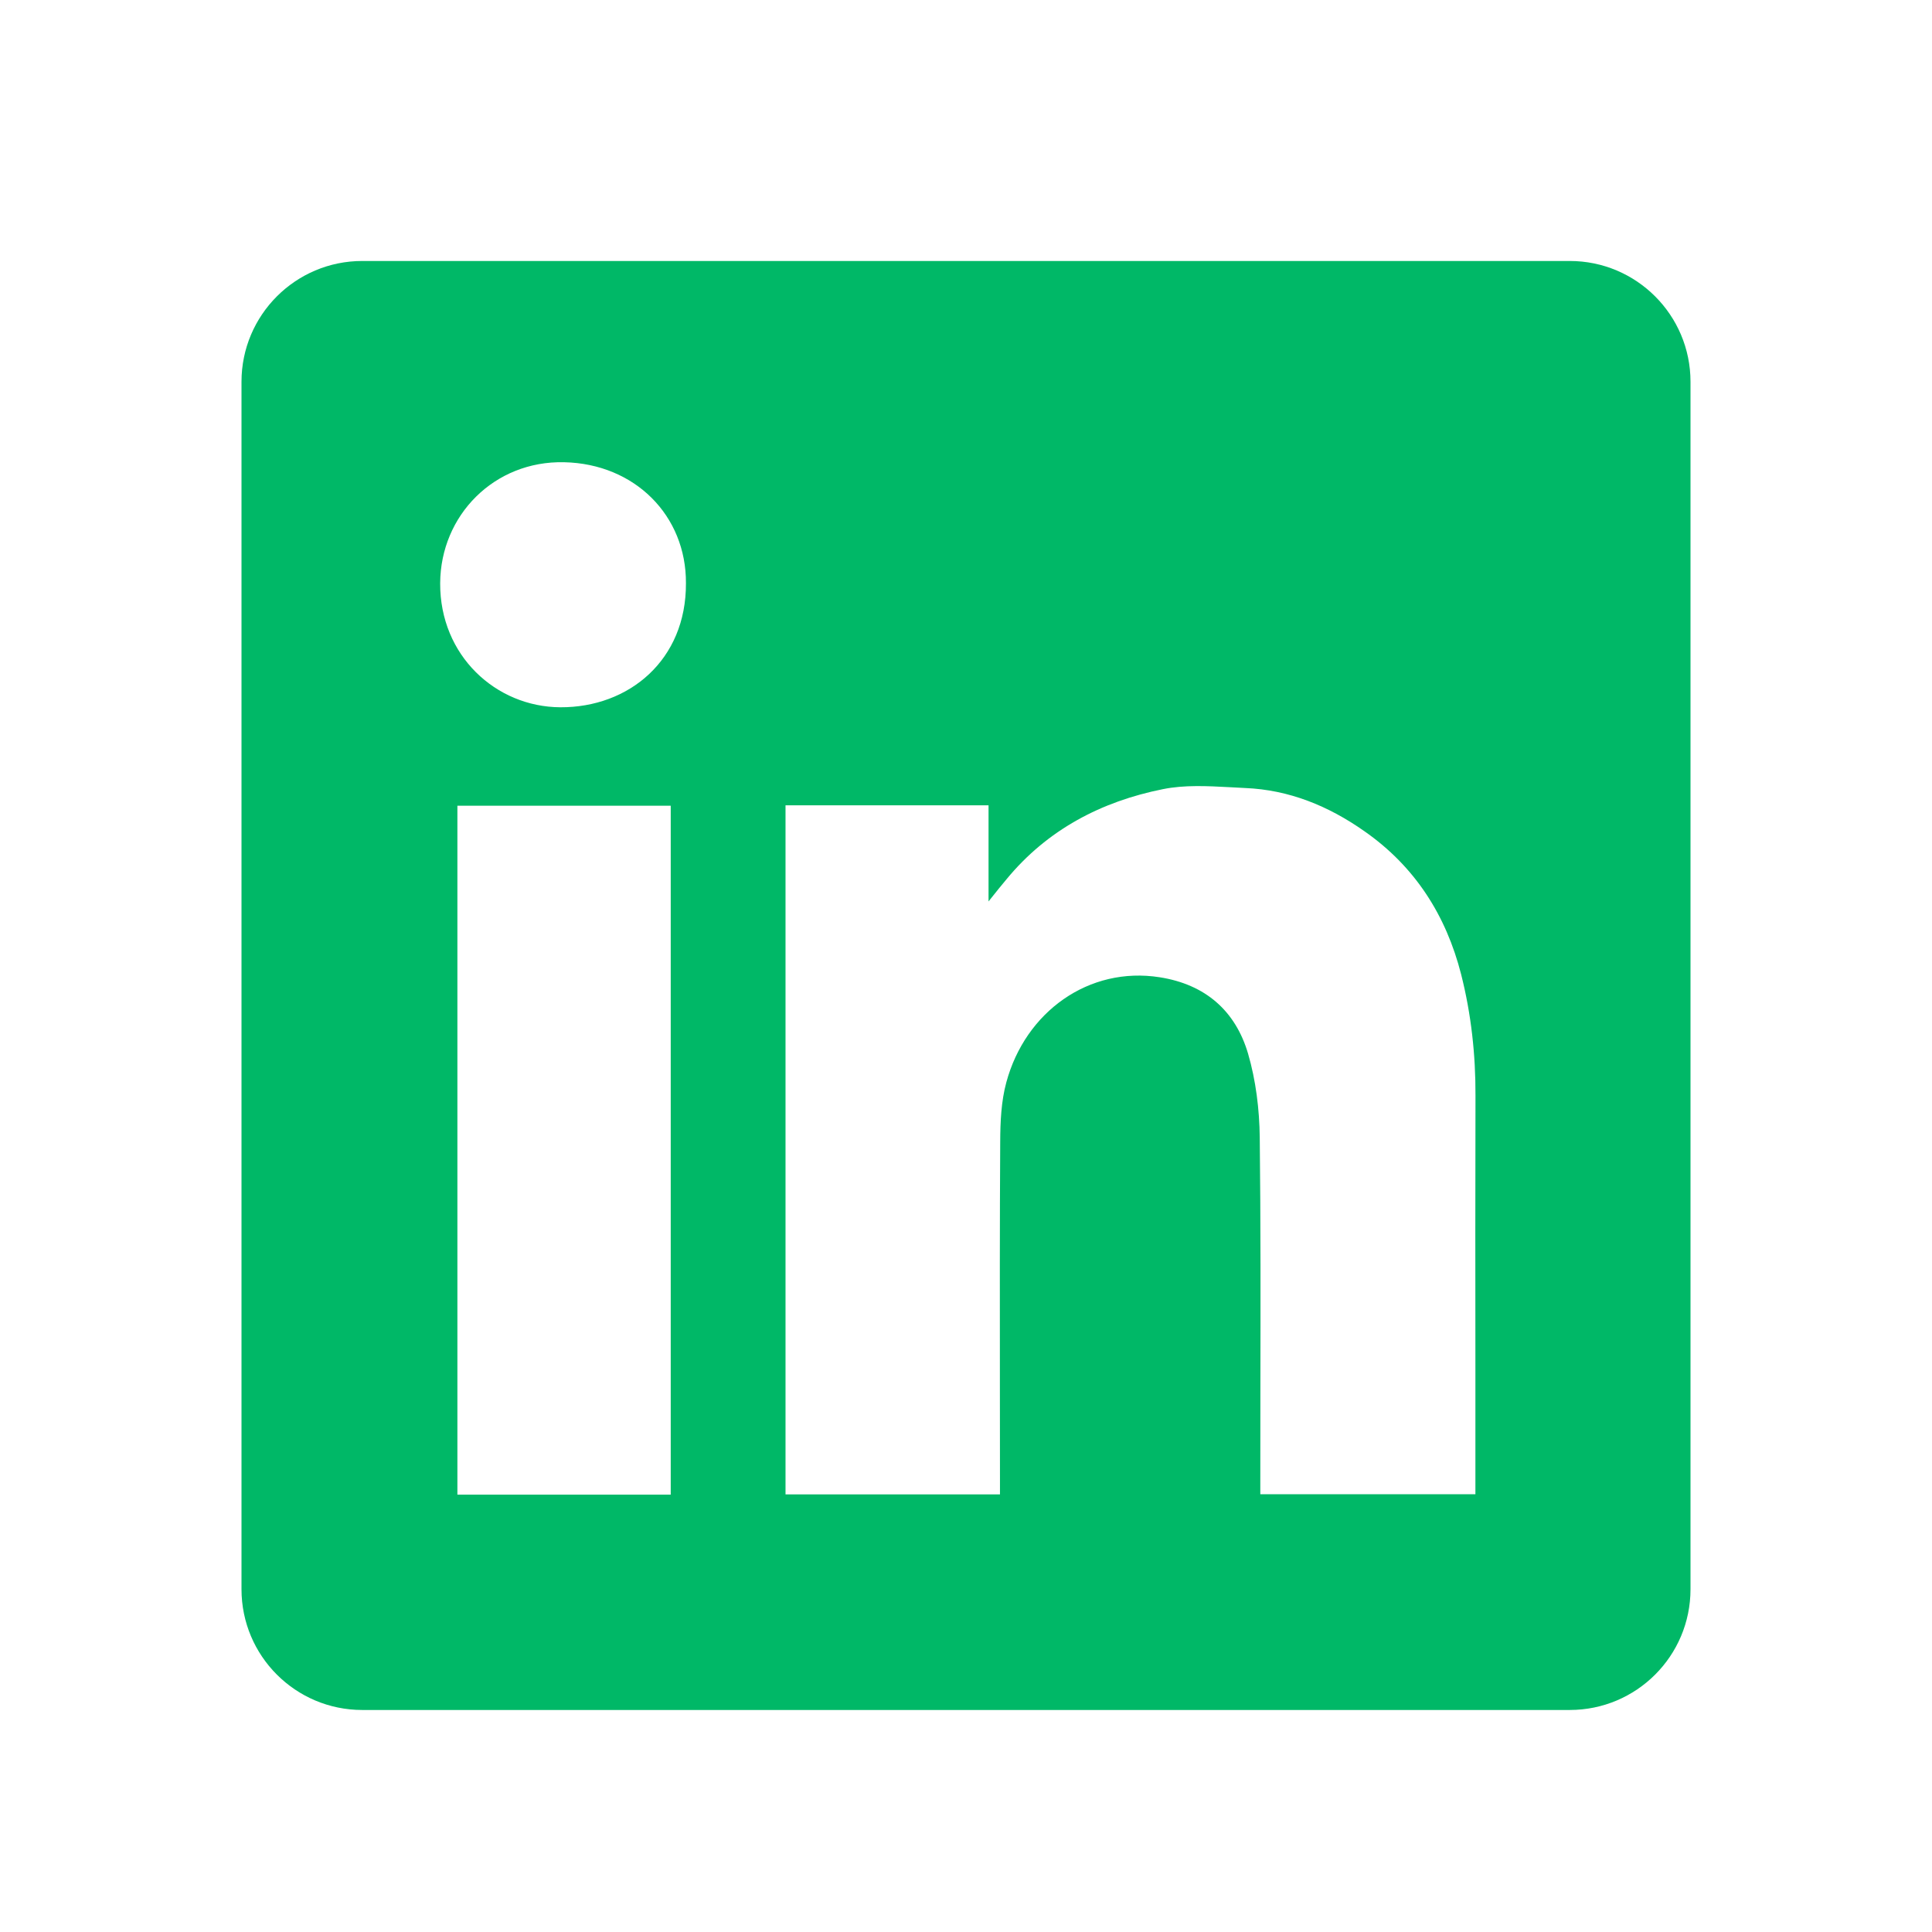 <?xml version="1.0" encoding="UTF-8"?> <svg xmlns="http://www.w3.org/2000/svg" width="24" height="24" viewBox="0 0 24 24" fill="none"><path fill-rule="evenodd" clip-rule="evenodd" d="M4.5 3.242C3.672 3.242 3 3.914 3 4.742V19.742C3 20.571 3.672 21.242 4.5 21.242H19.5C20.328 21.242 21 20.571 21 19.742V4.742C21 3.914 20.328 3.242 19.5 3.242H4.5ZM8.521 7.245C8.526 8.201 7.811 8.79 6.961 8.786C6.161 8.782 5.464 8.145 5.468 7.246C5.472 6.401 6.14 5.722 7.008 5.742C7.888 5.761 8.526 6.407 8.521 7.245ZM12.28 10.004H9.76H9.758V18.564H12.422V18.364C12.422 17.984 12.421 17.604 12.421 17.224C12.42 16.21 12.419 15.195 12.425 14.182C12.426 13.936 12.437 13.68 12.501 13.445C12.738 12.568 13.527 12.001 14.407 12.14C14.973 12.229 15.347 12.556 15.504 13.089C15.601 13.422 15.645 13.781 15.649 14.129C15.661 15.176 15.659 16.224 15.657 17.271C15.657 17.641 15.656 18.011 15.656 18.381V18.562H18.328V18.357C18.328 17.905 18.328 17.453 18.328 17.001C18.327 15.872 18.326 14.742 18.329 13.612C18.331 13.102 18.276 12.598 18.151 12.105C17.964 11.371 17.577 10.763 16.948 10.325C16.503 10.012 16.013 9.811 15.466 9.789C15.404 9.786 15.341 9.783 15.278 9.779C14.998 9.764 14.714 9.749 14.447 9.803C13.682 9.956 13.01 10.306 12.502 10.924C12.443 10.994 12.385 11.066 12.299 11.174L12.28 11.198V10.004ZM5.682 18.567H8.332V10.009H5.682V18.567Z" fill="#00B867"></path></svg> 